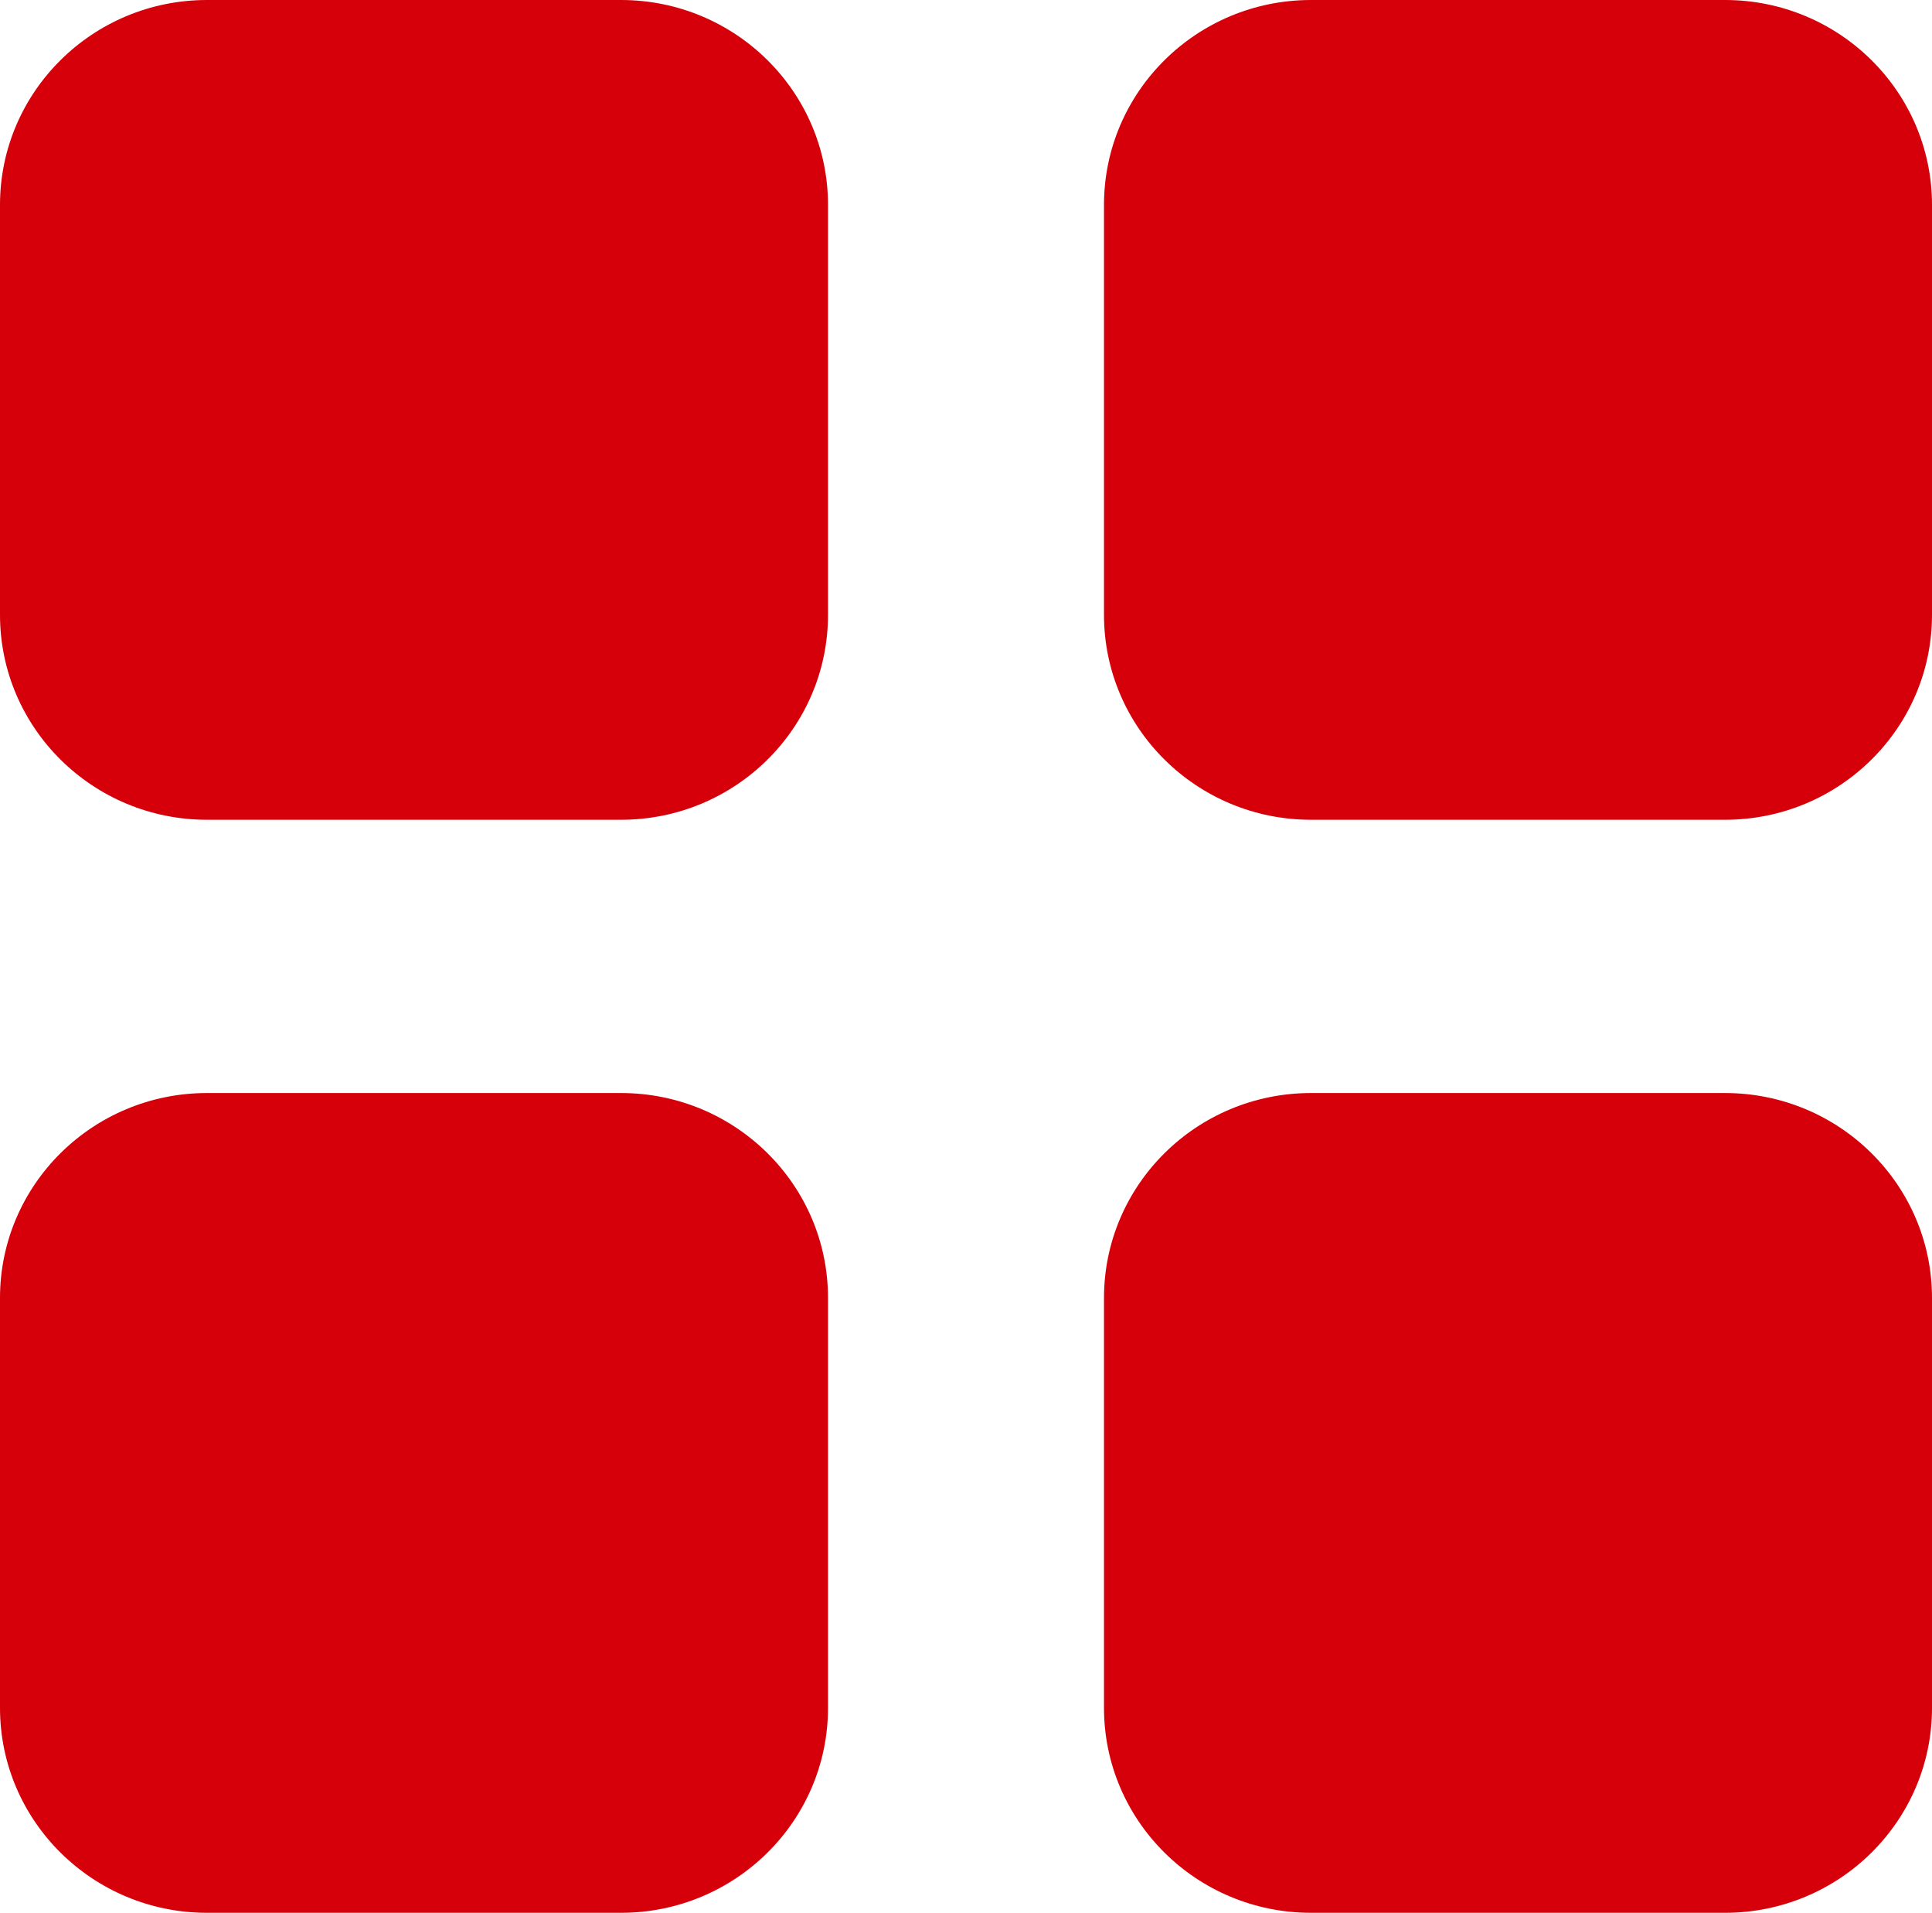 <svg width="99" height="98" viewBox="0 0 99 98" fill="none" xmlns="http://www.w3.org/2000/svg">
<path d="M42.429 10.5C42.429 4.703 37.678 0 31.821 0H10.607C4.751 0 0 4.703 0 10.5V31.5C0 37.297 4.751 42 10.607 42H31.821C37.678 42 42.429 37.297 42.429 31.5V10.5ZM42.429 66.5C42.429 60.703 37.678 56 31.821 56H10.607C4.751 56 0 60.703 0 66.5V87.5C0 93.297 4.751 98 10.607 98H31.821C37.678 98 42.429 93.297 42.429 87.5V66.5ZM56.571 10.5V31.5C56.571 37.297 61.322 42 67.179 42H88.393C94.249 42 99 37.297 99 31.5V10.5C99 4.703 94.249 0 88.393 0H67.179C61.322 0 56.571 4.703 56.571 10.5ZM99 66.5C99 60.703 94.249 56 88.393 56H67.179C61.322 56 56.571 60.703 56.571 66.5V87.5C56.571 93.297 61.322 98 67.179 98H88.393C94.249 98 99 93.297 99 87.5V66.5Z" fill="#D6000A"/>
</svg>
